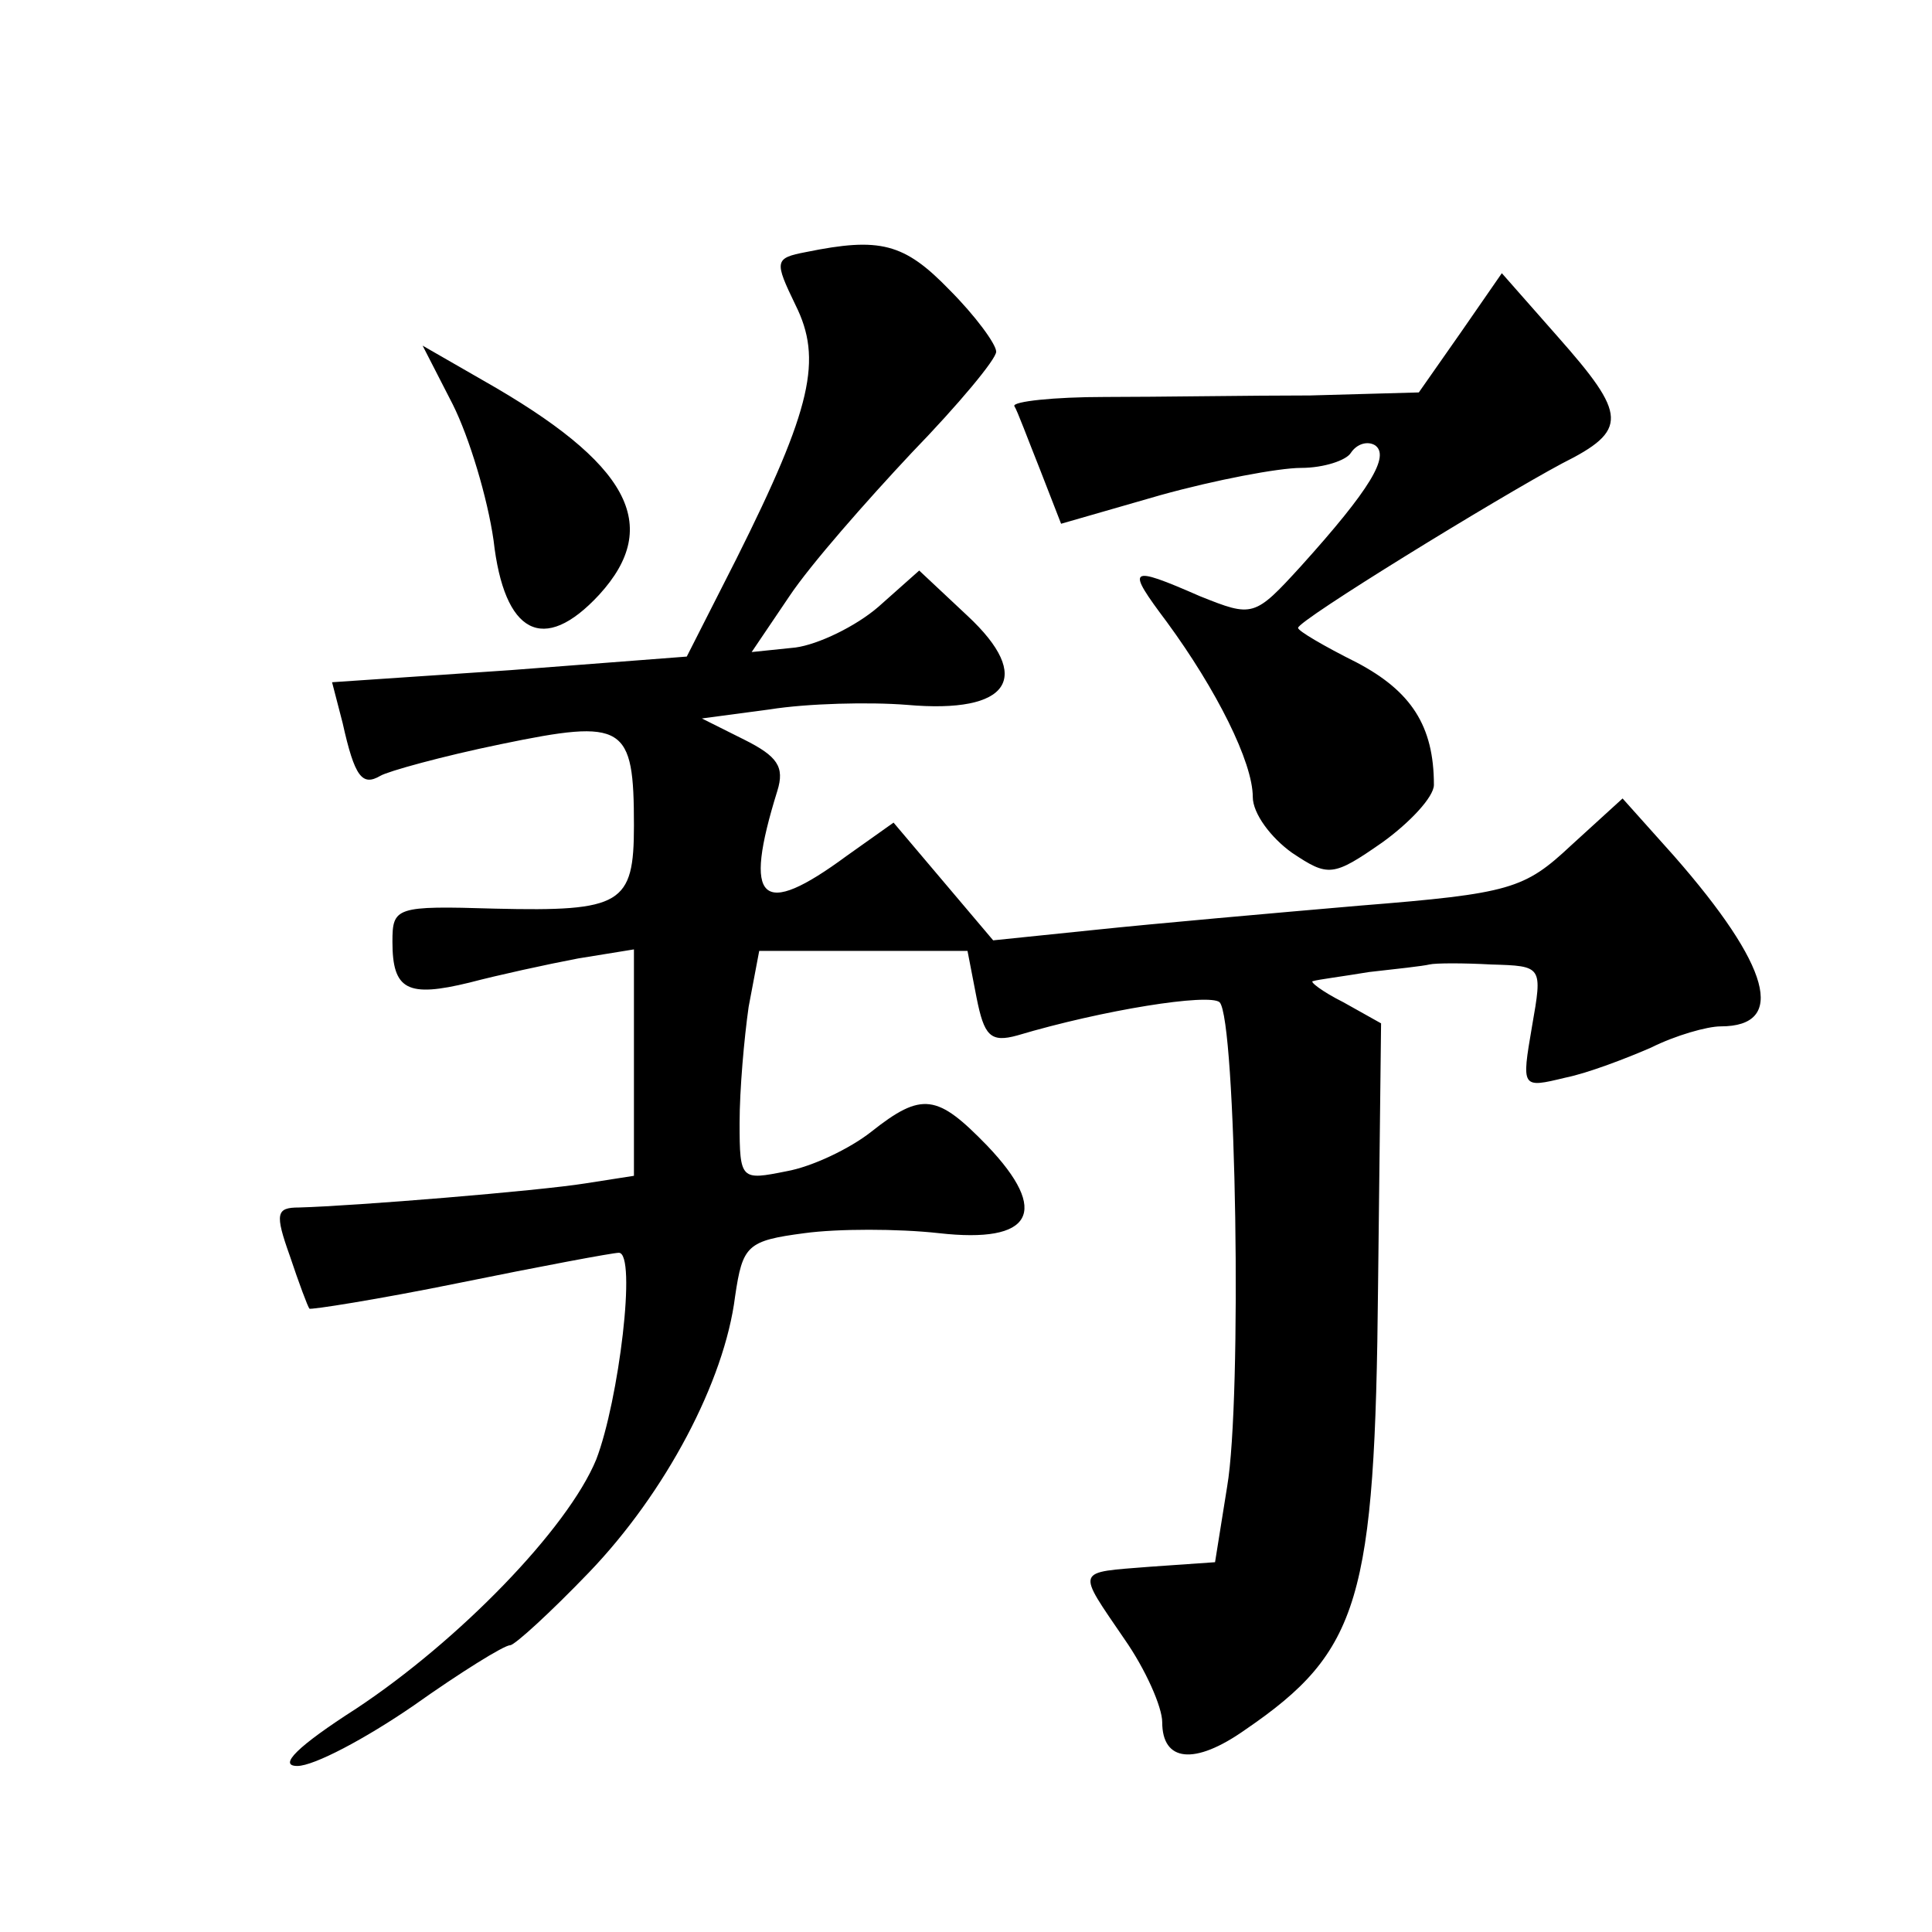 <?xml version="1.0" standalone="no"?>
<!DOCTYPE svg PUBLIC "-//W3C//DTD SVG 20010904//EN"
 "http://www.w3.org/TR/2001/REC-SVG-20010904/DTD/svg10.dtd">
<svg version="1.0" xmlns="http://www.w3.org/2000/svg"
 width="128pt" height="128pt" viewBox="0 0 128 128"
 preserveAspectRatio="xMidYMid meet">
<g transform="translate(0,128) scale(0.1,-0.1)"
fill="#0" stroke="none">
<path d="M534 1113 c-21 -4 -21 -6 -7 -35 18 -36 11 -68 -39 -168 l-33 -65 -117
-9 -118 -8 7 -27 c8 -36 13 -42 25 -35 5 3 41 13 80 21 82 17 88 13 88 -54 0 -52
-8 -57 -92 -55 -66 2 -68 1 -68 -22 0 -32 10 -37 51 -27 19 5 51 12 72 16 l37 6
0 -75 0 -75 -32 -5 c-31 -5 -153 -15 -190 -16 -15 0 -16 -4 -6 -32 6 -18 12 -34
13 -35 0 -1 45 6 99 17 54 11 102 20 106 20 12 0 0 -98 -15 -137 -19 -46 -91 -120
-159 -165 -39 -25 -52 -38 -39 -38 11 0 45 18 77 40 31 22 60 40 64 40 3 0 27 22
52 48 51 53 90 127 97 183 5 34 8 37 46 42 22 3 62 3 89 0 62 -7 74 14 32 58 -33
34 -43 36 -77 9 -14 -11 -39 -23 -56 -26 -30 -6 -31 -6 -31 32 0 22 3 56 6 77 l7
37 69 0 69 0 6 -31 c5 -25 9 -30 27 -25 57 17 127 28 134 22 11 -11 15 -263 5 -321
l-8 -50 -43 -3 c-50 -4 -49 -1 -17 -48 14 -20 25 -45 25 -55 0 -26 21 -29 55 -5
76 52 86 86 88 294 l2 174 -25 14 c-14 7 -23 14 -20 14 3 1 19 3 37 6 18 2 36 4
40 5 4 1 23 1 41 0 34 -1 34 -1 27 -41 -7 -41 -7 -41 22 -34 15 3 41 13 57 20 16
8 37 14 46 14 44 0 33 40 -31 113 l-34 38 -34 -31 c-31 -29 -40 -32 -140 -40 -58
-5 -137 -12 -175 -16 l-68 -7 -33 39 -33 39 -31 -22 c-57 -42 -69 -31 -46 43 5
16 0 23 -22 34 l-28 14 45 6 c25 4 66 5 91 3 68 -6 84 18 40 59 l-32 30 -27 -24
c-15 -13 -40 -25 -55 -27 l-29 -3 25 37 c14 21 51 63 81 95 31 32 56 62 56 67 0
5 -14 24 -31 41 -30 31 -46 35 -95 25z M968 1060 l-28 -40 -72 -2 c-40 0 -101 -1
-136 -1 -34 0 -61 -3 -60 -6 2 -3 9 -22 17 -42 l14 -36 66 19 c36 10 78 18 93 18
15 0 30 5 33 10 4 6 11 8 16 5 10 -7 -3 -29 -49 -80 -31 -34 -32 -34 -67 -20 -48
21 -49 19 -22 -17 33 -45 57 -93 57 -116 0 -11 12 -27 26 -37 24 -16 27 -16 60
7 18 13 34 30 34 38 0 39 -15 62 -51 81 -22 11 -39 21 -39 23 0 5 132 86 175 109
44 22 43 32 -3 84 l-37 42 -27 -39z M300 1012 c11 -22 23 -62 27 -90 7 -62 33 -76
70 -36 42 46 20 87 -77 142 l-40 23 20 -39z"/>
</g>
</svg>

